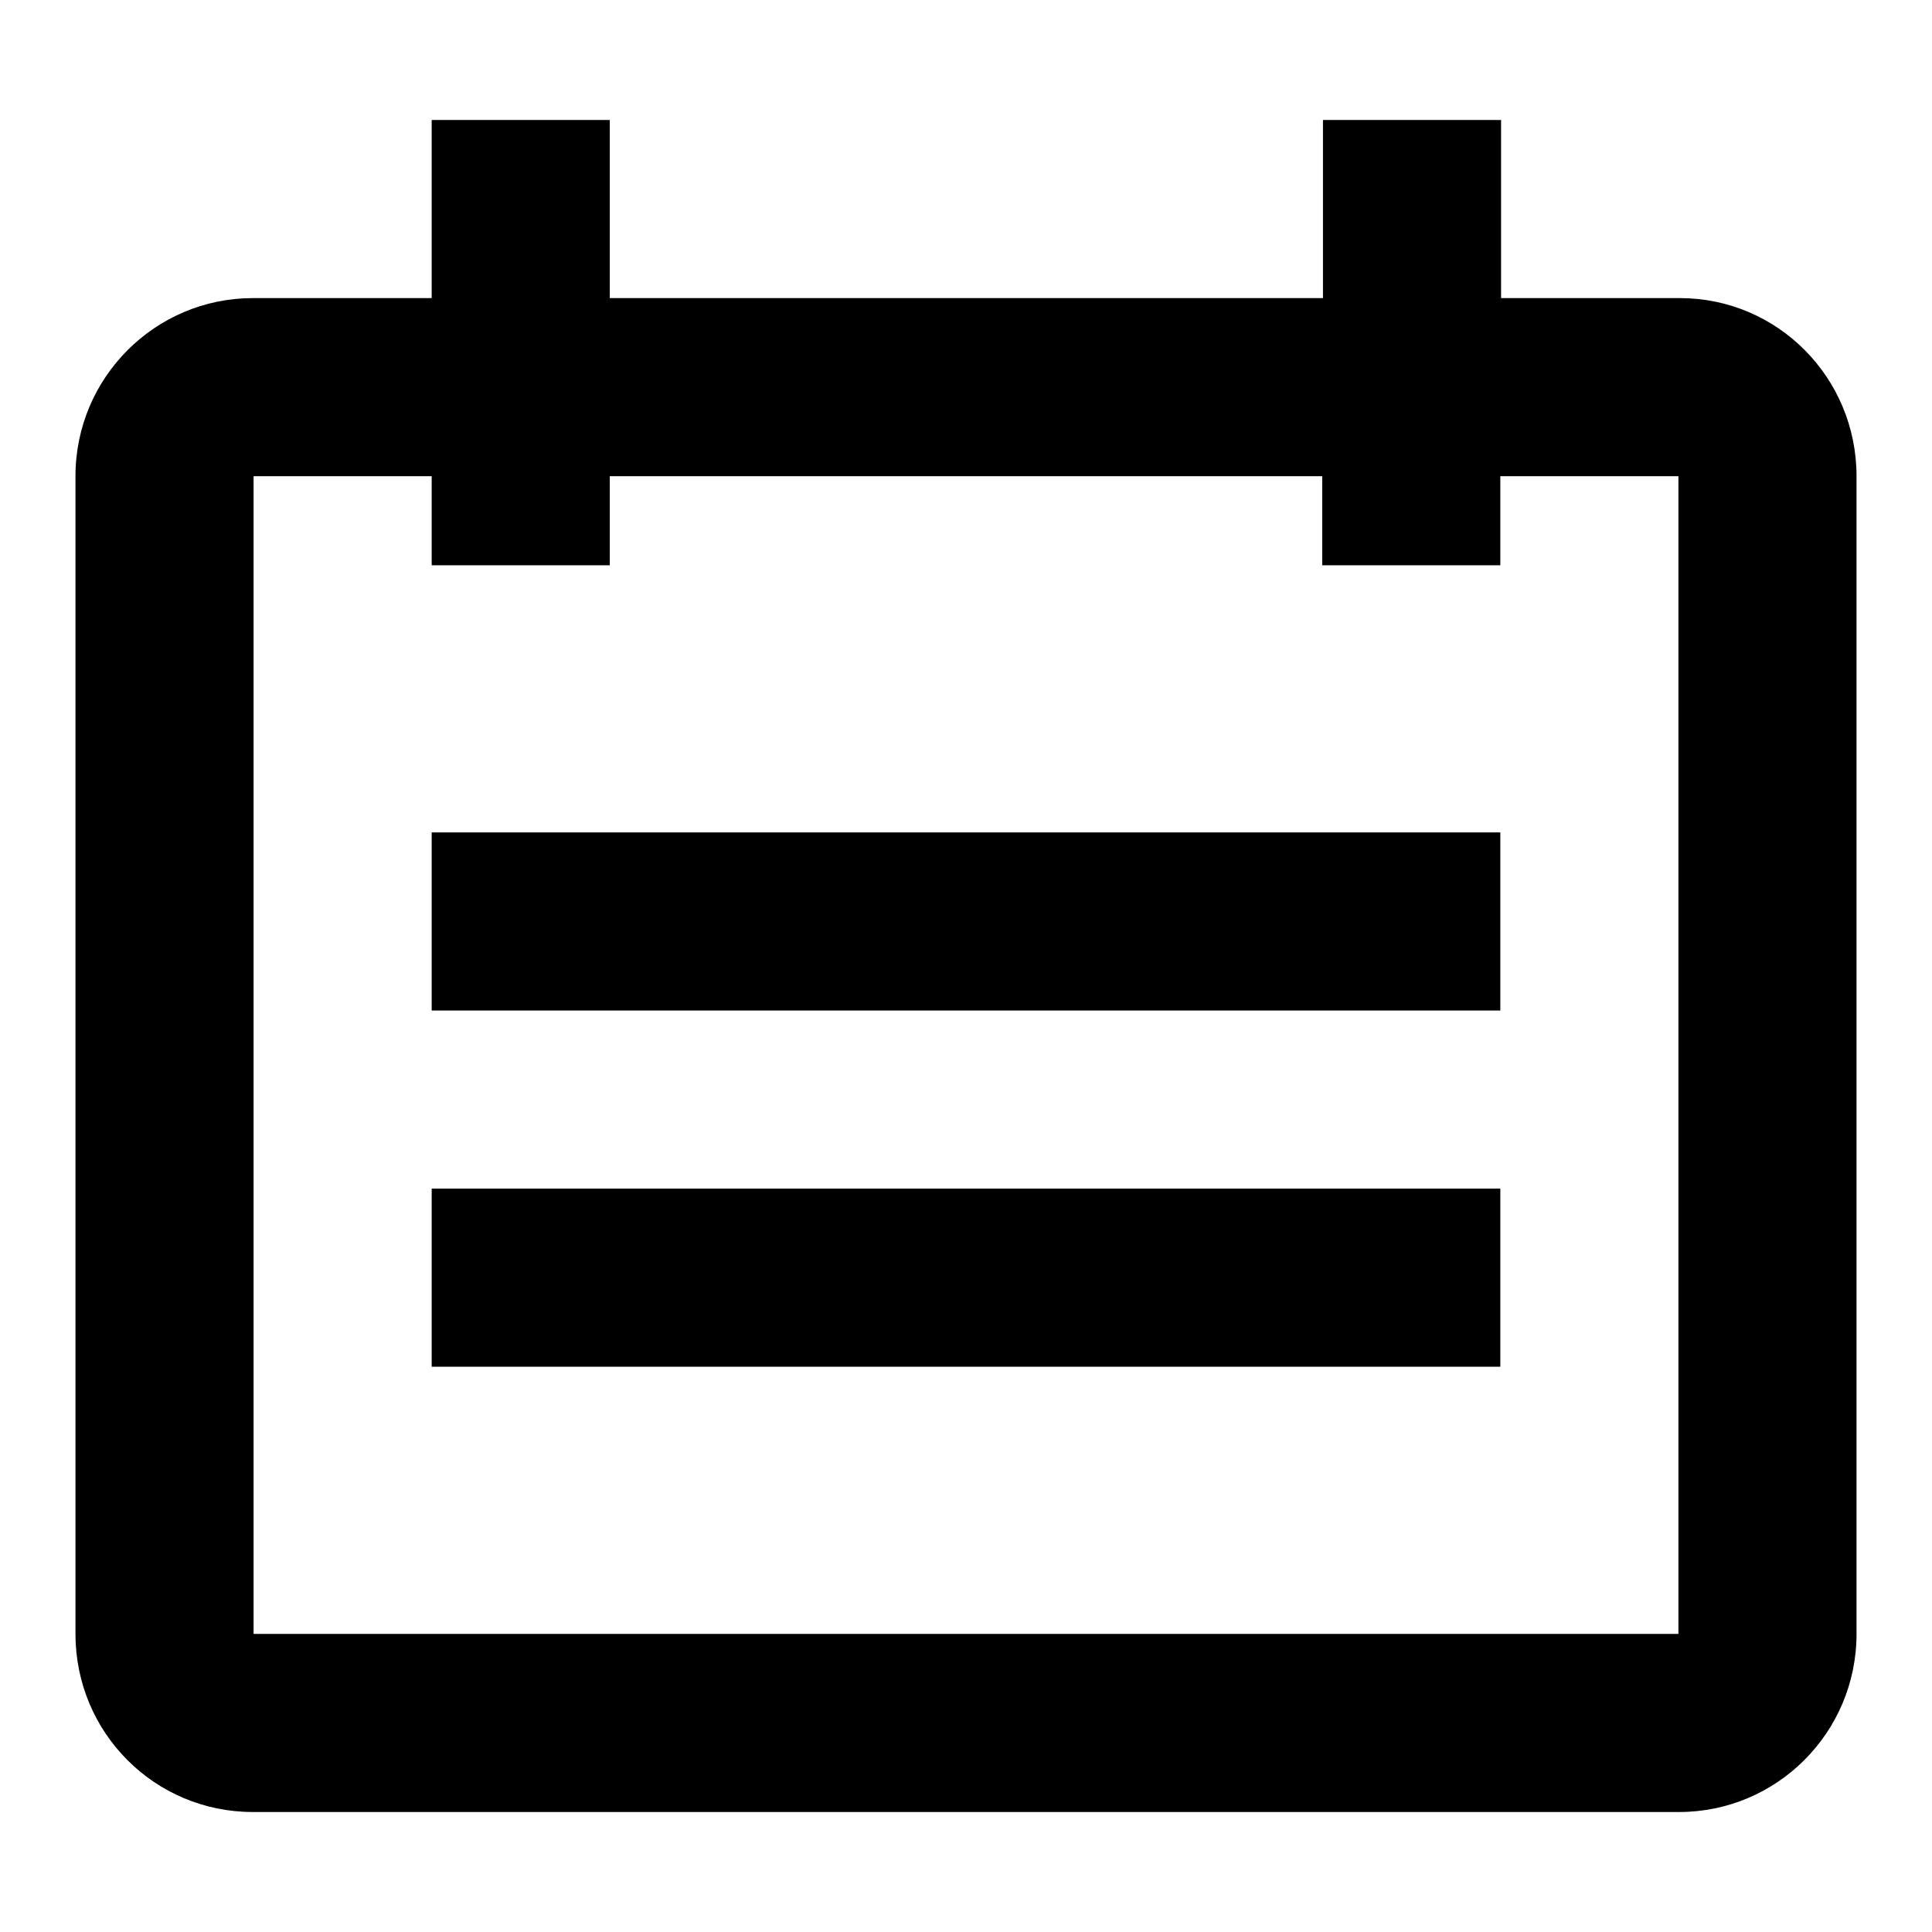 <?xml version="1.0" encoding="utf-8"?>
<!-- Svg Vector Icons : http://www.onlinewebfonts.com/icon -->
<!DOCTYPE svg PUBLIC "-//W3C//DTD SVG 1.1//EN" "http://www.w3.org/Graphics/SVG/1.1/DTD/svg11.dtd">
<svg version="1.1" xmlns="http://www.w3.org/2000/svg" xmlns:xlink="http://www.w3.org/1999/xlink" x="0px" y="0px" viewBox="0 0 256 256" enable-background="new 0 0 256 256" xml:space="preserve">
<g><g><path fill="#000000" d="M222.6,39.5h-23.7V15.9h-23.6v23.6H80.8V15.9H57.2v23.6H33.5C20.6,39.5,10,50,10,63.1v153.4c0,13.1,10.5,23.6,23.5,23.6h189c12.9,0,23.5-10.5,23.5-23.6V63.1C246,50,235.5,39.5,222.6,39.5z M222.4,216.5H33.6V63.1h23.6v11.8h23.6V63.1h94.4v11.8h23.6V63.1h23.6L222.4,216.5L222.4,216.5z M57.2,157.5h141.6v23.6H57.2V157.5z M57.2,110.3h141.6v23.6H57.2V110.3z"/></g></g>
</svg>